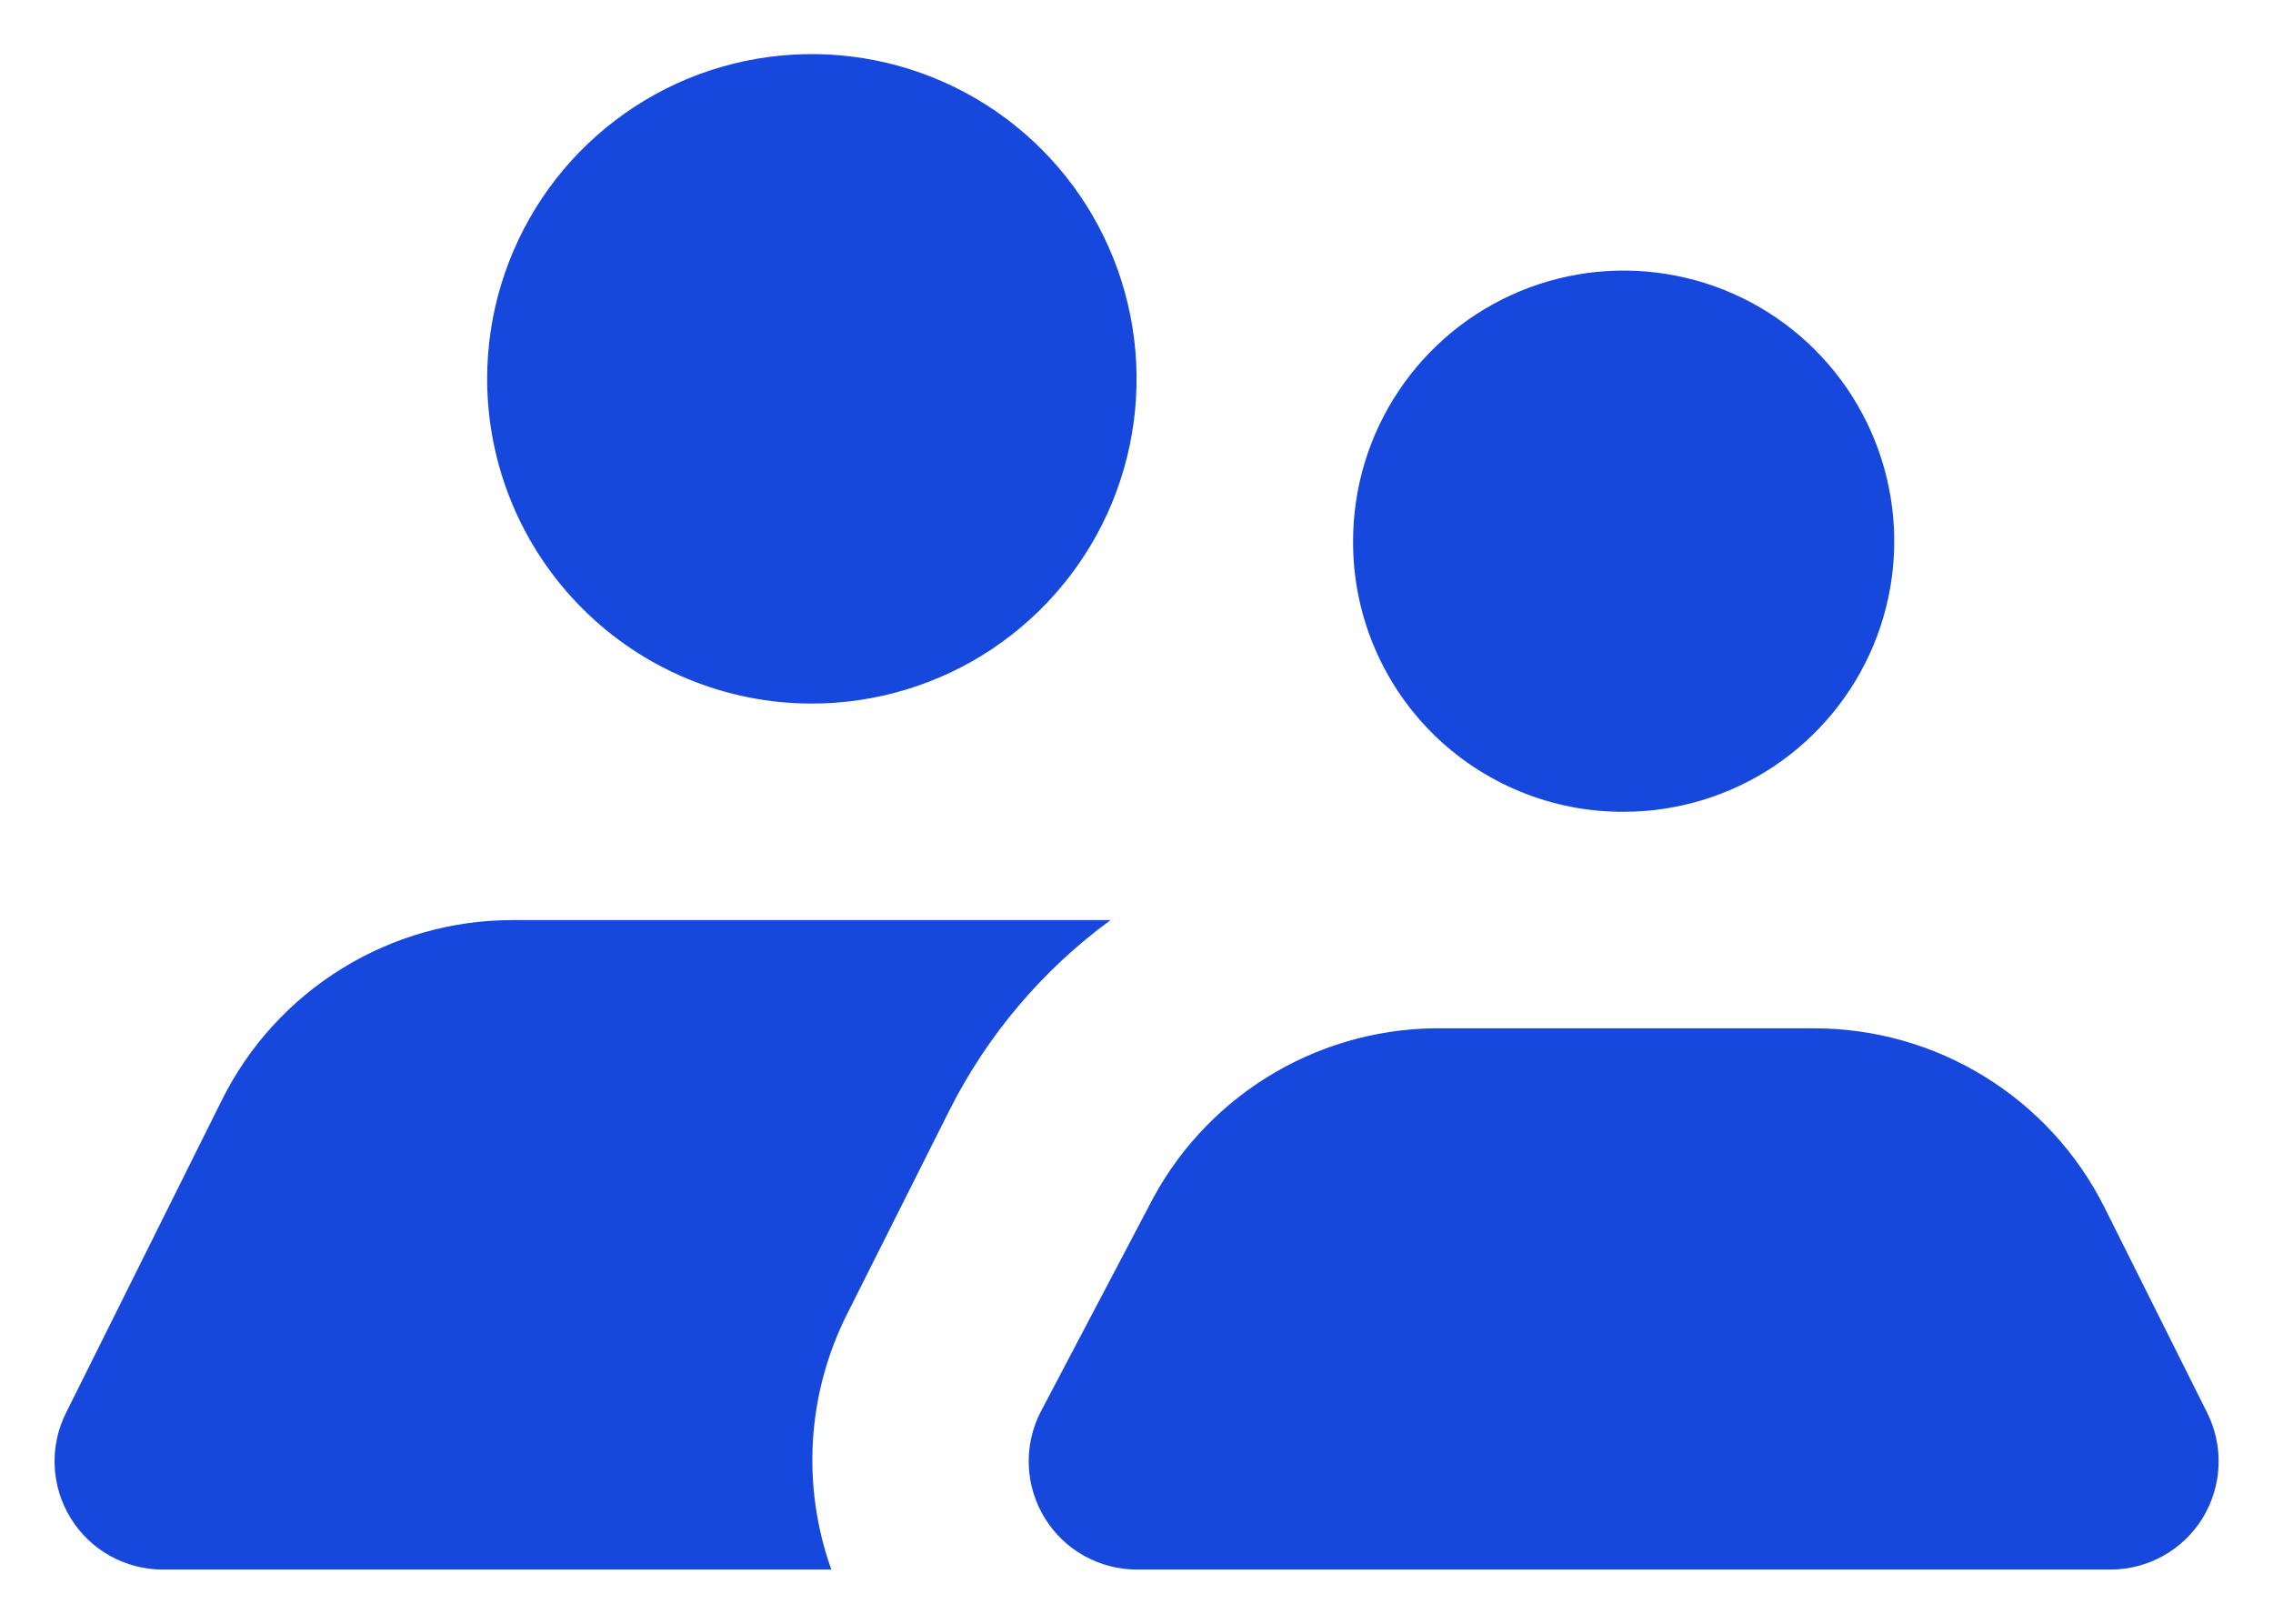 <svg width="28" height="20" viewBox="0 0 28 20" fill="none" xmlns="http://www.w3.org/2000/svg">
<path d="M20.001 9.999C20.66 9.999 21.305 9.804 21.853 9.438C22.401 9.071 22.828 8.551 23.081 7.942C23.333 7.333 23.399 6.662 23.27 6.016C23.142 5.369 22.824 4.775 22.358 4.309C21.892 3.843 21.298 3.525 20.651 3.397C20.005 3.268 19.335 3.334 18.726 3.586C18.116 3.839 17.596 4.266 17.23 4.814C16.863 5.362 16.668 6.007 16.668 6.666C16.666 7.104 16.751 7.538 16.918 7.944C17.085 8.349 17.33 8.717 17.64 9.027C17.95 9.337 18.318 9.582 18.724 9.749C19.129 9.916 19.563 10.001 20.001 9.999ZM10.001 8.666C10.792 8.666 11.566 8.431 12.223 7.992C12.881 7.552 13.394 6.928 13.697 6.197C13.999 5.466 14.079 4.662 13.924 3.886C13.77 3.11 13.389 2.397 12.83 1.838C12.27 1.278 11.557 0.897 10.781 0.743C10.006 0.589 9.201 0.668 8.47 0.97C7.74 1.273 7.115 1.786 6.675 2.444C6.236 3.102 6.001 3.875 6.001 4.666C6.001 5.727 6.423 6.744 7.173 7.494C7.923 8.245 8.94 8.666 10.001 8.666ZM13.681 11.333C12.842 11.946 12.161 12.751 11.694 13.679L10.428 16.199C10.187 16.682 10.046 17.209 10.014 17.747C9.982 18.285 10.059 18.825 10.241 19.333H2.001C1.774 19.332 1.551 19.273 1.352 19.162C1.154 19.051 0.988 18.891 0.869 18.697C0.75 18.503 0.683 18.282 0.673 18.055C0.664 17.828 0.712 17.602 0.815 17.399L2.735 13.546C3.067 12.88 3.579 12.32 4.213 11.929C4.846 11.538 5.577 11.331 6.321 11.333H13.681ZM14.001 19.333C13.774 19.332 13.551 19.273 13.352 19.162C13.154 19.051 12.988 18.891 12.869 18.697C12.75 18.503 12.683 18.282 12.673 18.055C12.664 17.828 12.712 17.602 12.815 17.399L14.148 14.866C14.476 14.214 14.976 13.665 15.594 13.277C16.212 12.889 16.925 12.678 17.654 12.666H22.348C23.089 12.666 23.815 12.871 24.446 13.26C25.077 13.648 25.588 14.204 25.921 14.866L27.188 17.399C27.29 17.602 27.339 17.828 27.329 18.055C27.32 18.282 27.252 18.503 27.134 18.697C27.015 18.891 26.848 19.051 26.65 19.162C26.452 19.273 26.229 19.332 26.001 19.333H14.001Z" fill="#1748DE"/>
</svg>
